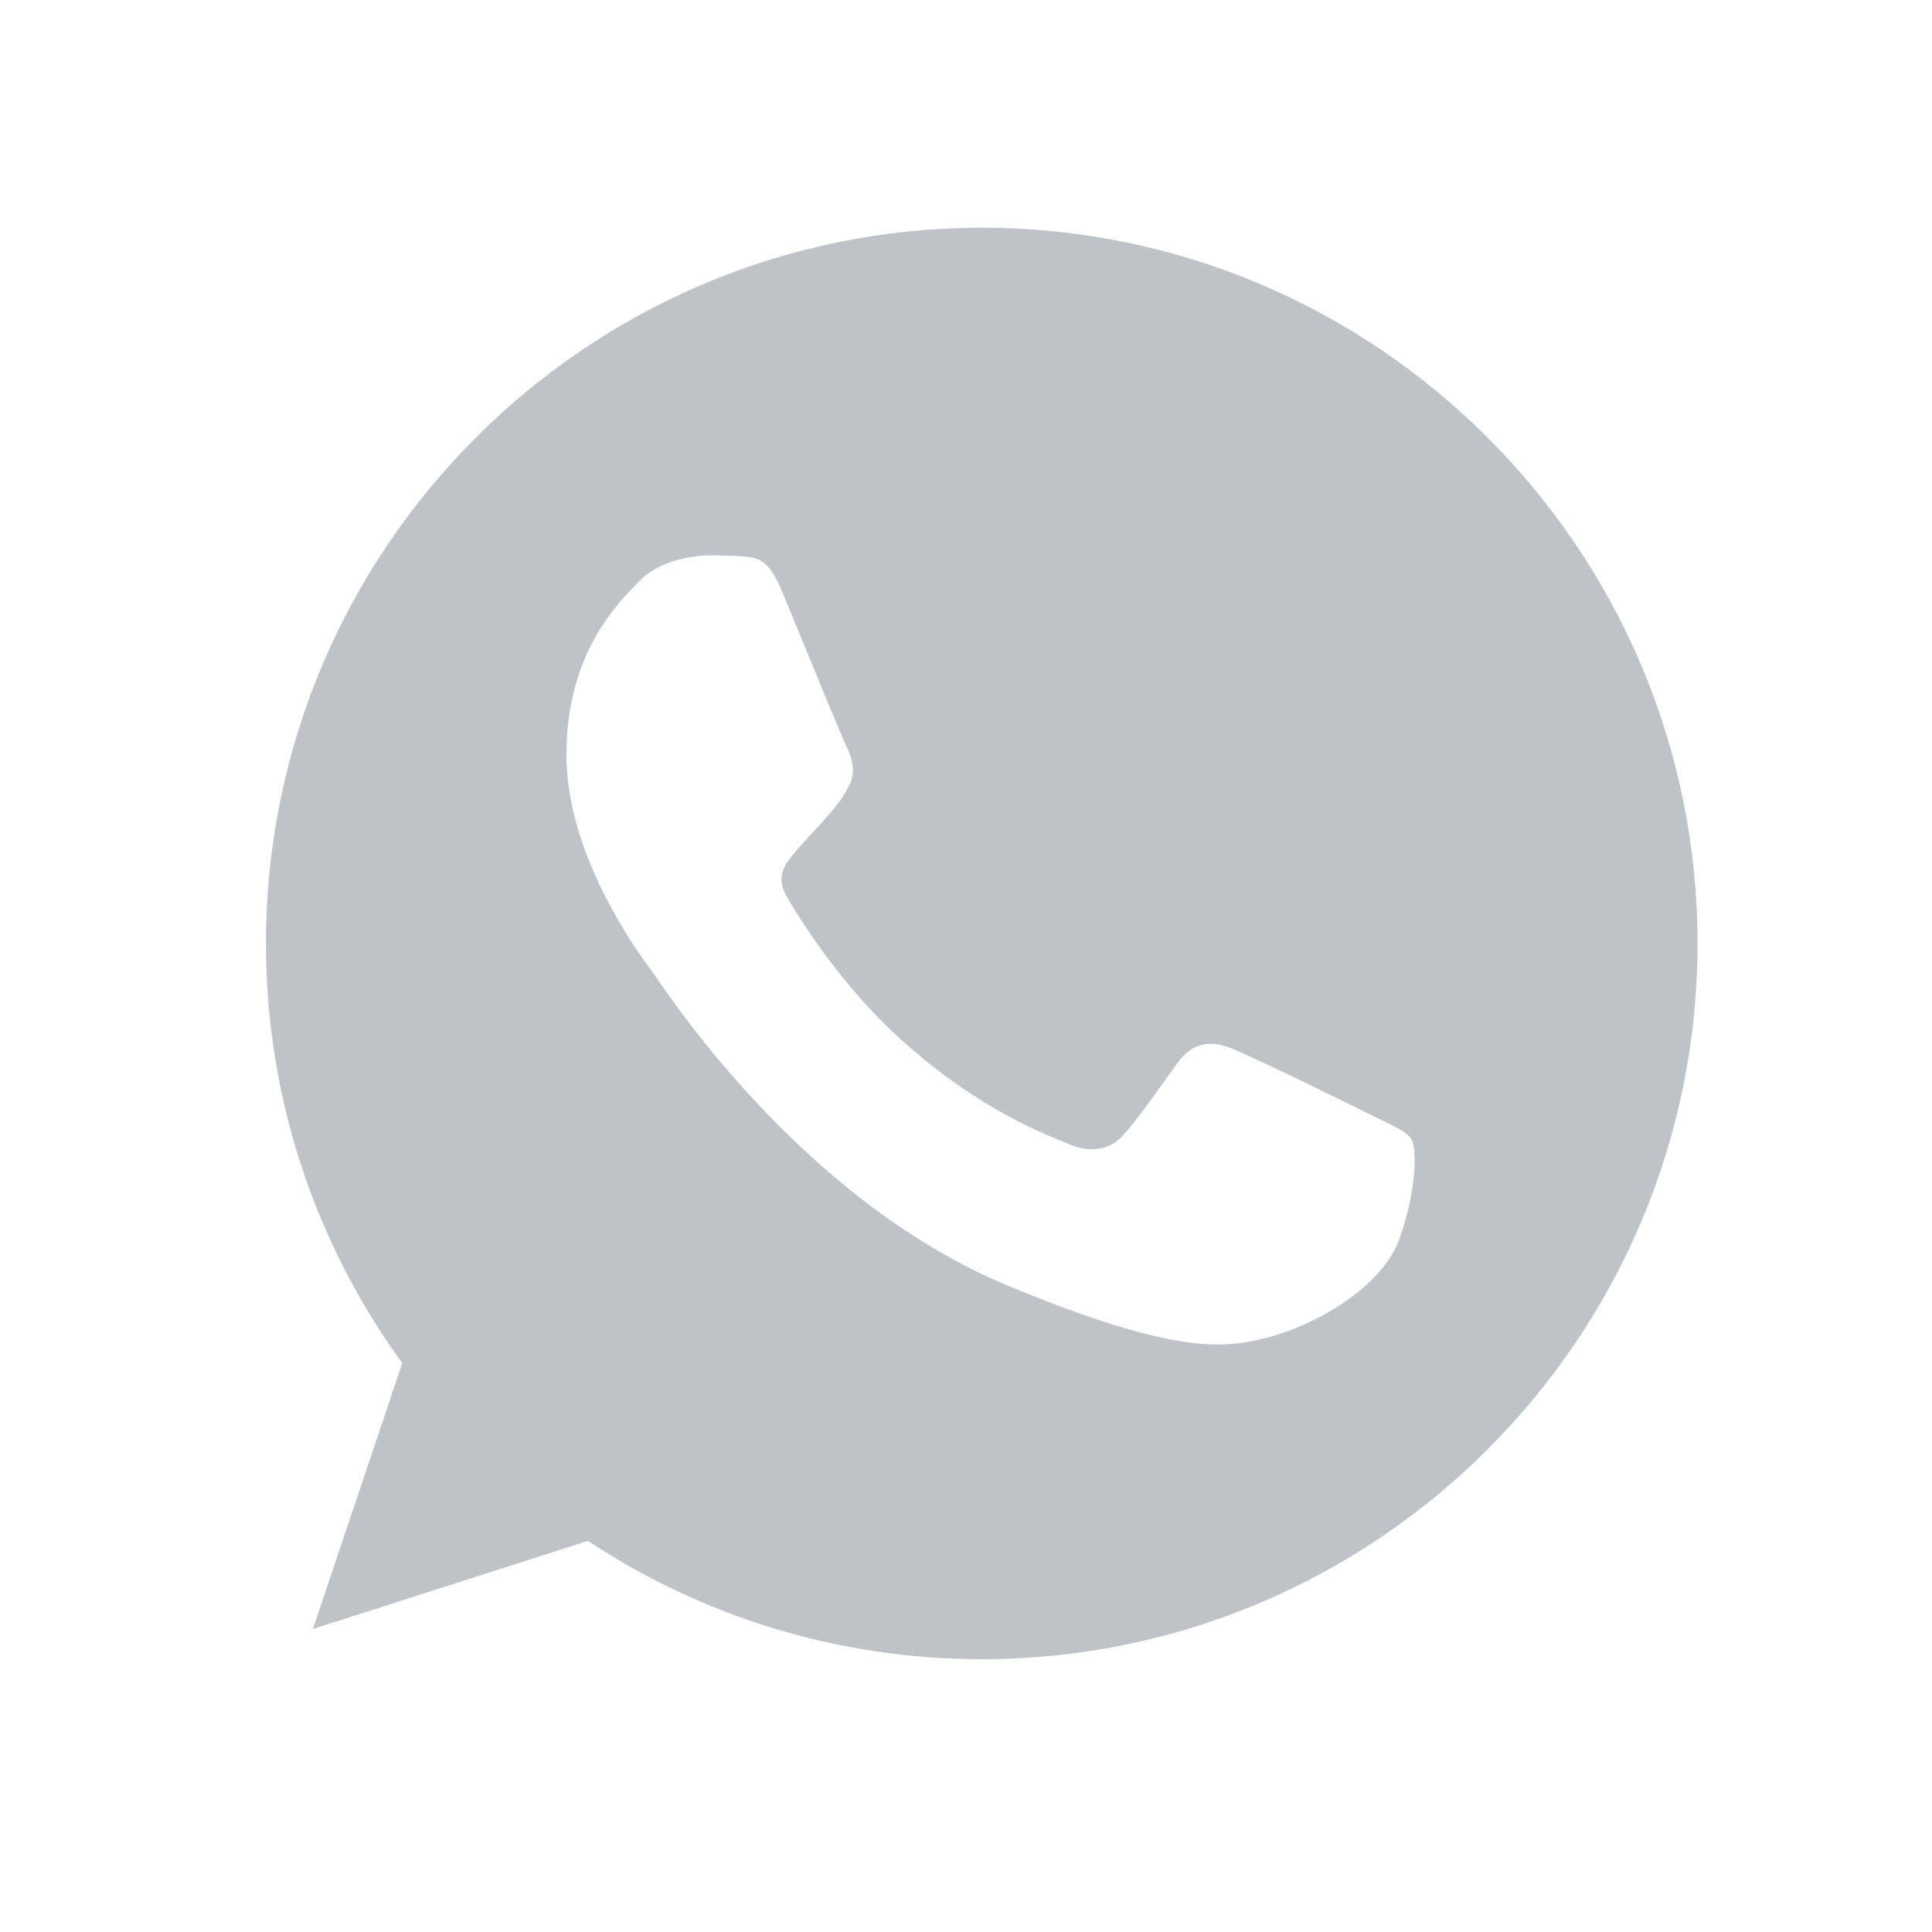 <?xml version="1.0" encoding="utf-8"?>
<!-- Generator: Adobe Illustrator 16.0.0, SVG Export Plug-In . SVG Version: 6.00 Build 0)  -->
<!DOCTYPE svg PUBLIC "-//W3C//DTD SVG 1.1//EN" "http://www.w3.org/Graphics/SVG/1.1/DTD/svg11.dtd">
<svg version="1.1" id="Capa_1" xmlns="http://www.w3.org/2000/svg" xmlns:xlink="http://www.w3.org/1999/xlink" x="0px" y="0px"
	 width="85.04px" height="85.04px" viewBox="0 0 85.04 85.04" enable-background="new 0 0 85.04 85.04" xml:space="preserve">
<g display="none">
	<g display="inline">
		<g>
			<g>
				<g>
					<path fill="#FFFFFF" d="M43.213,4.057C22.516,4.057,5.74,20.833,5.74,41.53c0,7.08,1.965,13.699,5.377,19.35L4.353,80.982
						l20.748-6.642C30.47,77.308,36.643,79,43.213,79c20.695,0,37.474-16.774,37.474-37.472
						C80.687,20.833,63.909,4.057,43.213,4.057z M43.213,73.032c-6.399,0-12.358-1.917-17.334-5.208l-12.106,3.878l3.934-11.699
						c-3.771-5.194-6-11.578-6-18.473c0-17.373,14.134-31.506,31.506-31.506c17.371,0,31.507,14.133,31.507,31.506
						C74.72,58.899,60.584,73.032,43.213,73.032z"/>
				</g>
			</g>
		</g>
		<g>
			<path fill="none" stroke="#BDC3C7" stroke-miterlimit="10" d="M43.213,4.057C22.516,4.057,5.74,20.833,5.74,41.53
				c0,7.08,1.965,13.699,5.377,19.35L4.353,80.982l20.748-6.642C30.47,77.308,36.643,79,43.213,79
				c20.695,0,37.474-16.774,37.474-37.472C80.687,20.833,63.909,4.057,43.213,4.057z M43.213,73.032
				c-6.399,0-12.358-1.917-17.334-5.208l-12.106,3.878l3.934-11.699c-3.771-5.194-6-11.578-6-18.473
				c0-17.373,14.134-31.506,31.506-31.506c17.371,0,31.507,14.133,31.507,31.506C74.72,58.899,60.584,73.032,43.213,73.032z"/>
		</g>
	</g>
</g>
<g>
	<g>
		<g>
			<g>
				<g>
					<path fill="#BDC3C7" d="M43.213,10.024c-17.373,0-31.506,14.133-31.506,31.506c0,6.895,2.229,13.277,6,18.473l-3.934,11.699
						l12.106-3.878c4.976,3.291,10.935,5.208,17.334,5.208c17.371,0,31.507-14.133,31.507-31.502
						C74.72,24.157,60.584,10.024,43.213,10.024z M61.599,54.529c-0.767,2.144-3.784,3.913-6.185,4.437
						c-1.652,0.361-3.802,0.629-11.037-2.369c-9.274-3.844-15.234-13.251-15.694-13.865c-0.458-0.613-3.751-4.98-3.751-9.5
						s2.297-6.721,3.216-7.661c0.29-0.297,0.654-0.532,1.061-0.709c0.65-0.283,1.41-0.418,2.153-0.418
						c0.383,0,0.731,0.015,1.054,0.03c0.937,0.046,1.401,0.095,2.008,1.557c0.764,1.84,2.602,6.358,2.834,6.82
						c0.229,0.46,0.435,1.091,0.129,1.705c-0.306,0.614-0.563,0.9-1.022,1.436c-0.46,0.535-0.893,0.946-1.364,1.515
						c-0.414,0.5-0.904,1.049-0.367,1.968c0.537,0.919,2.38,3.927,5.11,6.36c3.508,3.127,6.371,4.125,7.385,4.558
						c0.774,0.329,1.674,0.248,2.232-0.347c0.713-0.752,1.571-2.024,2.467-3.26c0.647-0.896,1.426-0.992,2.268-0.683
						c0.841,0.302,5.359,2.526,6.277,2.985c0.92,0.461,1.531,0.688,1.76,1.074C62.365,50.543,62.365,52.381,61.599,54.529z"/>
				</g>
			</g>
		</g>
	</g>
	<g display="none">
		<g display="inline">
			<g>
				<g>
					<path fill="#FFFFFF" d="M62.133,50.163c-0.229-0.386-0.84-0.613-1.76-1.074c-0.918-0.459-5.437-2.684-6.277-2.985
						c-0.842-0.31-1.62-0.214-2.268,0.683c-0.896,1.235-1.754,2.508-2.467,3.26c-0.559,0.595-1.458,0.676-2.232,0.347
						c-1.015-0.433-3.877-1.431-7.385-4.558c-2.73-2.434-4.573-5.441-5.11-6.36c-0.537-0.919-0.047-1.468,0.367-1.968
						c0.471-0.569,0.904-0.98,1.364-1.515c0.459-0.536,0.716-0.822,1.022-1.436c0.306-0.614,0.1-1.245-0.129-1.705
						c-0.232-0.462-2.07-4.98-2.834-6.82c-0.607-1.462-1.071-1.511-2.008-1.557c-0.323-0.015-0.671-0.03-1.054-0.03
						c-0.743,0-1.503,0.135-2.153,0.418c-0.407,0.177-0.771,0.412-1.061,0.709c-0.919,0.94-3.216,3.141-3.216,7.661
						s3.293,8.887,3.751,9.5c0.46,0.614,6.42,10.021,15.694,13.865c7.235,2.998,9.385,2.73,11.037,2.369
						c2.4-0.523,5.418-2.293,6.185-4.437C62.365,52.381,62.365,50.543,62.133,50.163z"/>
				</g>
			</g>
		</g>
	</g>
</g>
</svg>
